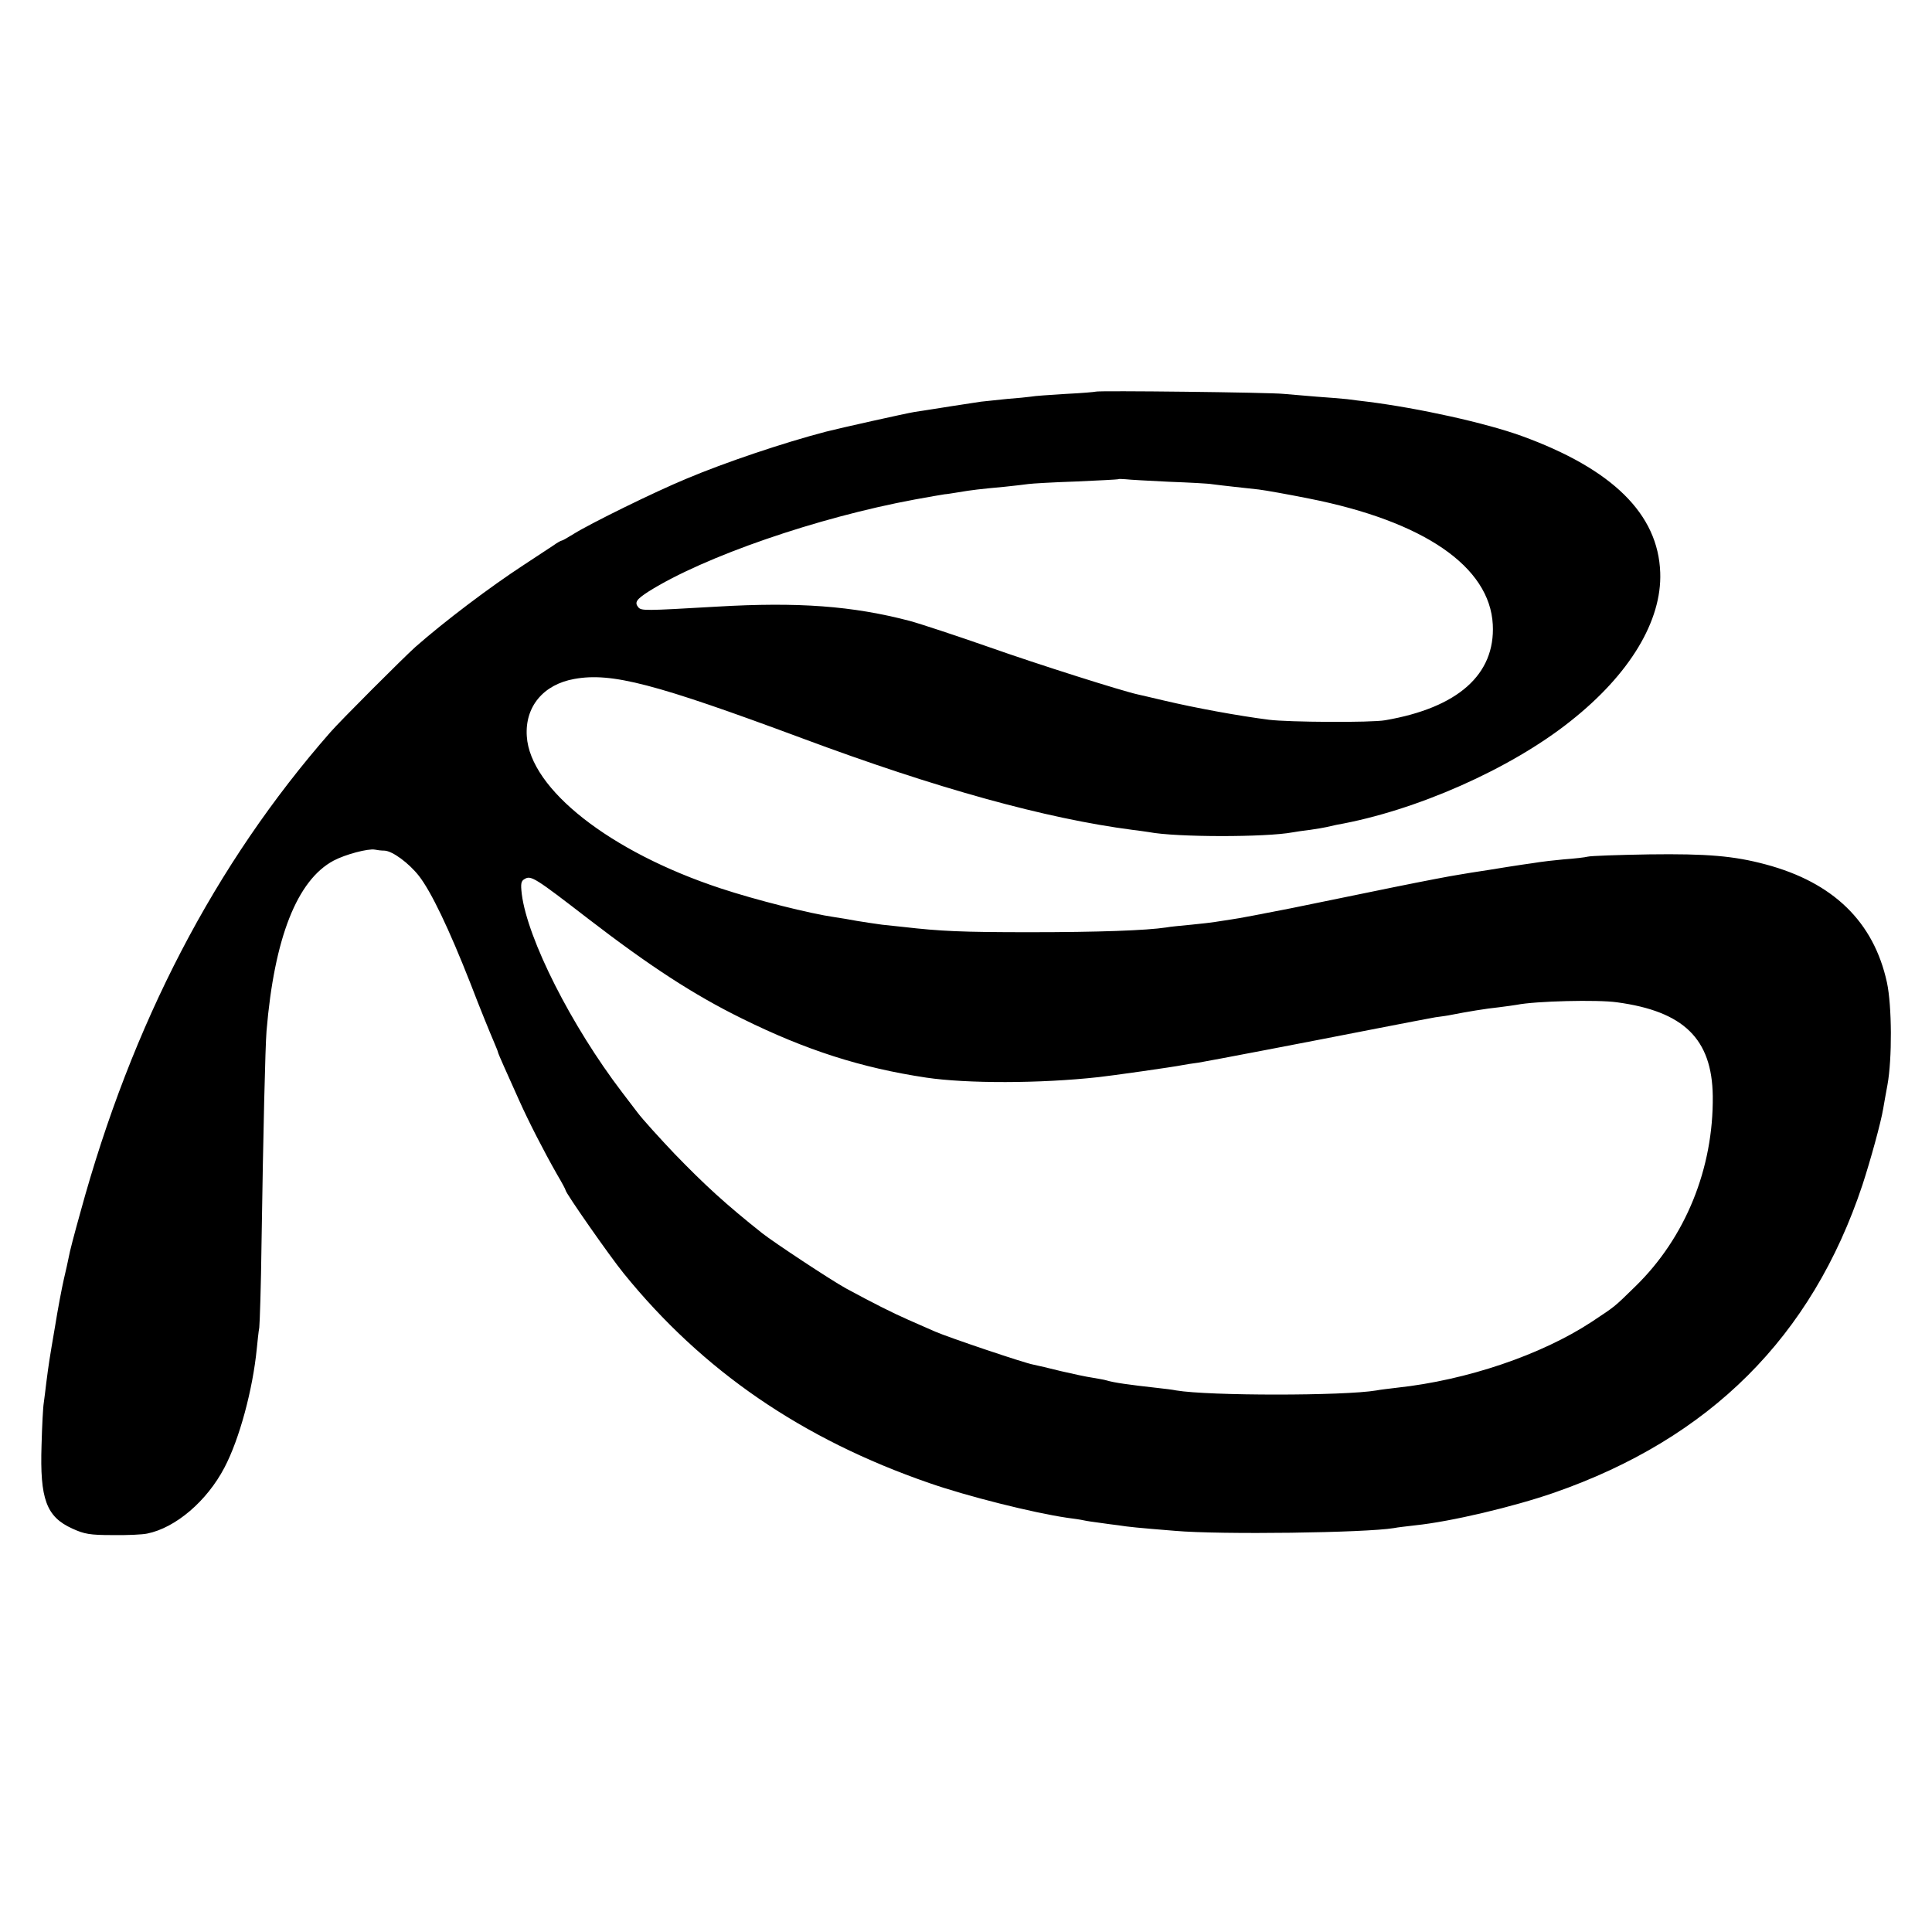 <?xml version="1.0" standalone="no"?>
<!DOCTYPE svg PUBLIC "-//W3C//DTD SVG 20010904//EN"
 "http://www.w3.org/TR/2001/REC-SVG-20010904/DTD/svg10.dtd">
<svg version="1.0" xmlns="http://www.w3.org/2000/svg"
 width="772pt" height="772pt" viewBox="0 0 772 772"
 preserveAspectRatio="xMidYMid meet">
<g transform="translate(0,772) scale(0.1,-0.1)"
fill="#000000" stroke="none">
<path d="M4378 6155 c-1 -1 -55 -6 -119 -9 -63 -4 -126 -8 -140 -11 -13 -2
-55 -6 -94 -9 -38 -4 -86 -9 -105 -11 -67 -10 -175 -27 -200 -31 -14 -2 -43
-7 -65 -10 -32 -5 -301 -65 -355 -79 -172 -45 -403 -123 -555 -187 -133 -55
-386 -180 -452 -221 -24 -15 -45 -27 -48 -27 -3 0 -18 -8 -33 -19 -15 -10 -67
-44 -117 -77 -138 -90 -319 -227 -435 -329 -49 -44 -300 -295 -340 -341 -461
-526 -793 -1164 -999 -1919 -23 -82 -44 -162 -46 -177 -3 -16 -12 -56 -20 -90
-8 -35 -24 -119 -35 -188 -23 -134 -25 -148 -35 -225 -3 -28 -8 -64 -10 -80
-3 -17 -7 -93 -9 -170 -7 -215 19 -286 123 -333 48 -22 70 -26 161 -26 58 -1
120 2 138 6 114 23 239 130 309 264 60 114 113 312 129 474 3 30 7 69 10 85 2
17 7 167 9 335 7 458 15 788 20 850 31 372 122 603 268 681 47 25 138 49 165
44 9 -2 26 -4 38 -4 32 -1 98 -50 138 -101 49 -63 120 -211 206 -430 39 -102
81 -204 91 -227 10 -24 19 -45 19 -48 0 -2 11 -28 24 -57 13 -29 40 -90 60
-134 39 -87 98 -202 152 -297 19 -32 34 -60 34 -63 0 -11 176 -263 232 -332
315 -389 712 -662 1221 -838 152 -53 415 -119 552 -139 23 -3 52 -7 65 -10 13
-3 42 -7 65 -10 22 -3 56 -8 75 -10 37 -6 76 -10 225 -22 182 -16 762 -8 875
11 14 3 52 7 85 11 144 15 392 74 554 130 624 217 1031 623 1233 1230 32 98
74 250 83 305 3 19 11 62 17 95 19 104 18 315 -2 409 -53 243 -215 400 -485
472 -127 34 -234 43 -465 40 -124 -2 -234 -6 -245 -9 -11 -3 -55 -8 -97 -11
-42 -4 -86 -9 -97 -11 -10 -2 -41 -6 -68 -10 -26 -4 -86 -13 -133 -21 -47 -7
-103 -16 -125 -20 -22 -3 -137 -25 -255 -49 -118 -24 -303 -62 -410 -84 -107
-21 -215 -42 -240 -45 -25 -4 -54 -8 -65 -10 -11 -2 -54 -7 -95 -11 -41 -4
-86 -8 -100 -11 -79 -12 -272 -19 -545 -19 -273 0 -357 4 -505 21 -19 2 -57 6
-85 9 -27 4 -72 10 -100 15 -27 5 -67 12 -89 15 -99 14 -317 69 -456 115 -443
146 -762 397 -775 608 -8 118 66 207 190 229 149 27 323 -19 910 -237 539
-201 975 -321 1320 -366 28 -3 57 -8 66 -9 109 -21 467 -21 574 -1 11 2 43 7
70 10 28 4 57 9 65 11 8 2 26 6 40 9 317 56 695 223 935 414 238 188 366 402
359 594 -8 234 -191 414 -554 546 -144 52 -410 111 -617 137 -24 3 -60 7 -80
10 -21 2 -76 7 -123 10 -47 4 -105 9 -130 11 -52 6 -746 14 -752 9z m292 -360
c80 -3 159 -7 175 -10 17 -2 55 -7 85 -10 30 -3 75 -8 100 -11 25 -3 115 -19
200 -36 460 -91 723 -272 735 -504 10 -199 -139 -332 -430 -382 -56 -10 -387
-8 -465 2 -124 16 -293 47 -420 77 -47 11 -93 22 -103 24 -64 14 -399 120
-597 190 -129 45 -271 92 -315 104 -229 60 -446 76 -770 57 -294 -17 -302 -17
-315 -2 -15 19 -7 31 41 62 222 140 675 296 1064 368 50 9 111 20 120 21 6 0
30 4 55 8 52 9 88 13 185 22 39 4 81 9 95 11 14 2 99 7 190 10 91 4 166 8 168
9 2 2 15 1 30 0 15 -2 92 -6 172 -10z m-2320 -1746 c247 -190 422 -304 615
-399 257 -127 477 -197 736 -236 162 -24 454 -24 689 2 48 5 302 41 335 48 11
2 40 7 65 10 53 9 435 82 710 136 107 21 213 41 235 45 23 3 52 7 65 10 61 12
139 25 189 30 30 4 62 8 72 10 74 15 323 21 400 10 267 -36 380 -146 383 -375
3 -289 -109 -565 -309 -760 -89 -87 -79 -78 -175 -142 -201 -132 -499 -233
-777 -263 -32 -4 -69 -8 -83 -11 -130 -22 -669 -22 -800 0 -14 3 -47 7 -75 10
-117 13 -173 21 -203 30 -9 3 -35 7 -57 11 -22 3 -78 15 -125 26 -47 12 -96
23 -110 26 -36 6 -343 110 -393 132 -23 10 -71 31 -107 47 -64 28 -143 68
-250 126 -60 33 -287 183 -334 220 -146 116 -229 192 -351 318 -56 59 -128
138 -148 165 -4 5 -32 42 -61 80 -203 266 -378 612 -401 792 -5 43 -3 53 12
61 25 15 43 3 253 -159z"/>
</g>
</svg>
